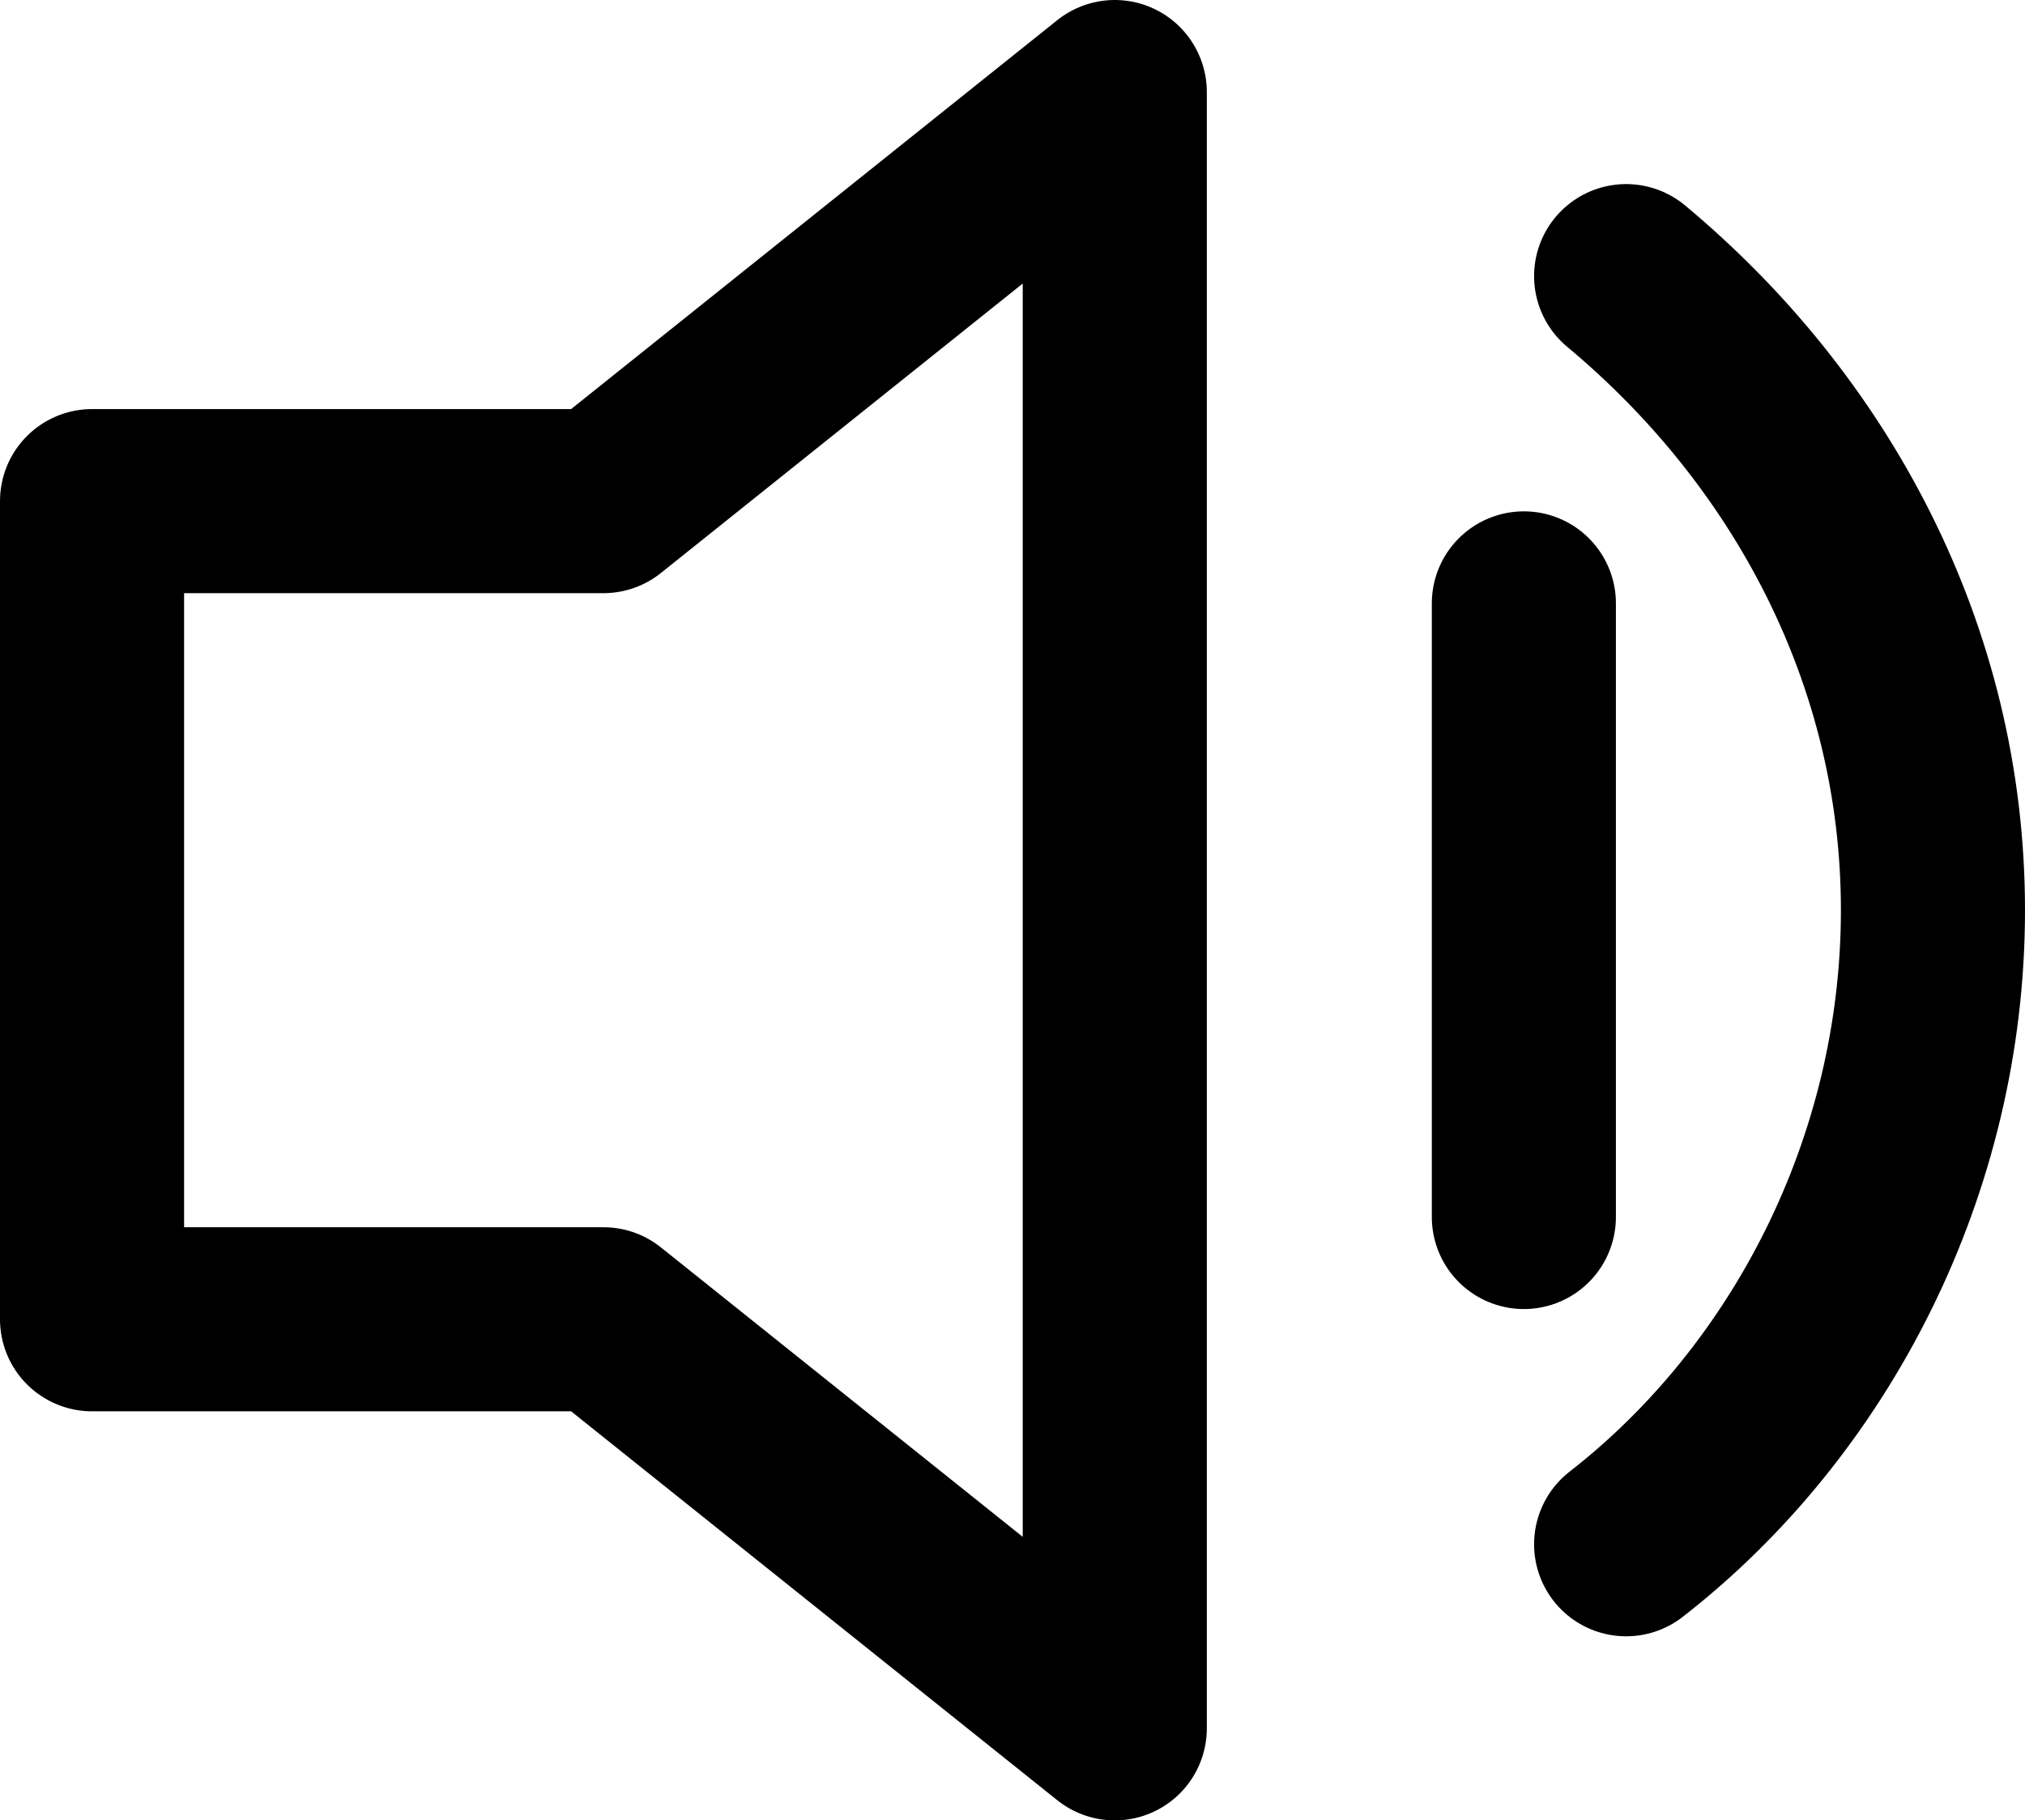 <?xml version="1.0" encoding="utf-8"?>
<!-- Generator: Adobe Illustrator 28.1.0, SVG Export Plug-In . SVG Version: 6.00 Build 0)  -->
<!DOCTYPE svg PUBLIC "-//W3C//DTD SVG 1.1//EN" "http://www.w3.org/Graphics/SVG/1.1/DTD/svg11.dtd">
<svg version="1.1" id="격리_모드" xmlns:x="http://ns.adobe.com/Extensibility/1.0/" xmlns:i="http://ns.adobe.com/AdobeIllustrator/10.0/" xmlns:graph="http://ns.adobe.com/Graphs/1.0/"
	 xmlns="http://www.w3.org/2000/svg" xmlns:xlink="http://www.w3.org/1999/xlink" x="0px" y="0px" width="19.8px" height="17.8px"
	 viewBox="0 0 19.8 17.8" style="enable-background:new 0 0 19.8 17.8;" xml:space="preserve">
<style type="text/css">
	.st0{fill:none;stroke:#000000;stroke-width:1.8;stroke-linecap:round;stroke-linejoin:round;stroke-miterlimit:10;}
</style>
<g id="Speaker_00000146477108112692590990000000932583675145394067_">
	<polygon class="st0" points="5.9,12.9 0.9,12.9 0.9,4.9 5.9,4.9 10.9,0.9 10.9,16.9 	"/>
	<g>
		<path class="st0" d="M15.9,2.7c1.8,1.5,3,3.7,3,6.2s-1.2,4.8-3,6.2"/>
		<line class="st0" x1="14.9" y1="5.9" x2="14.9" y2="11.9"/>
	</g>
</g>
</svg>
